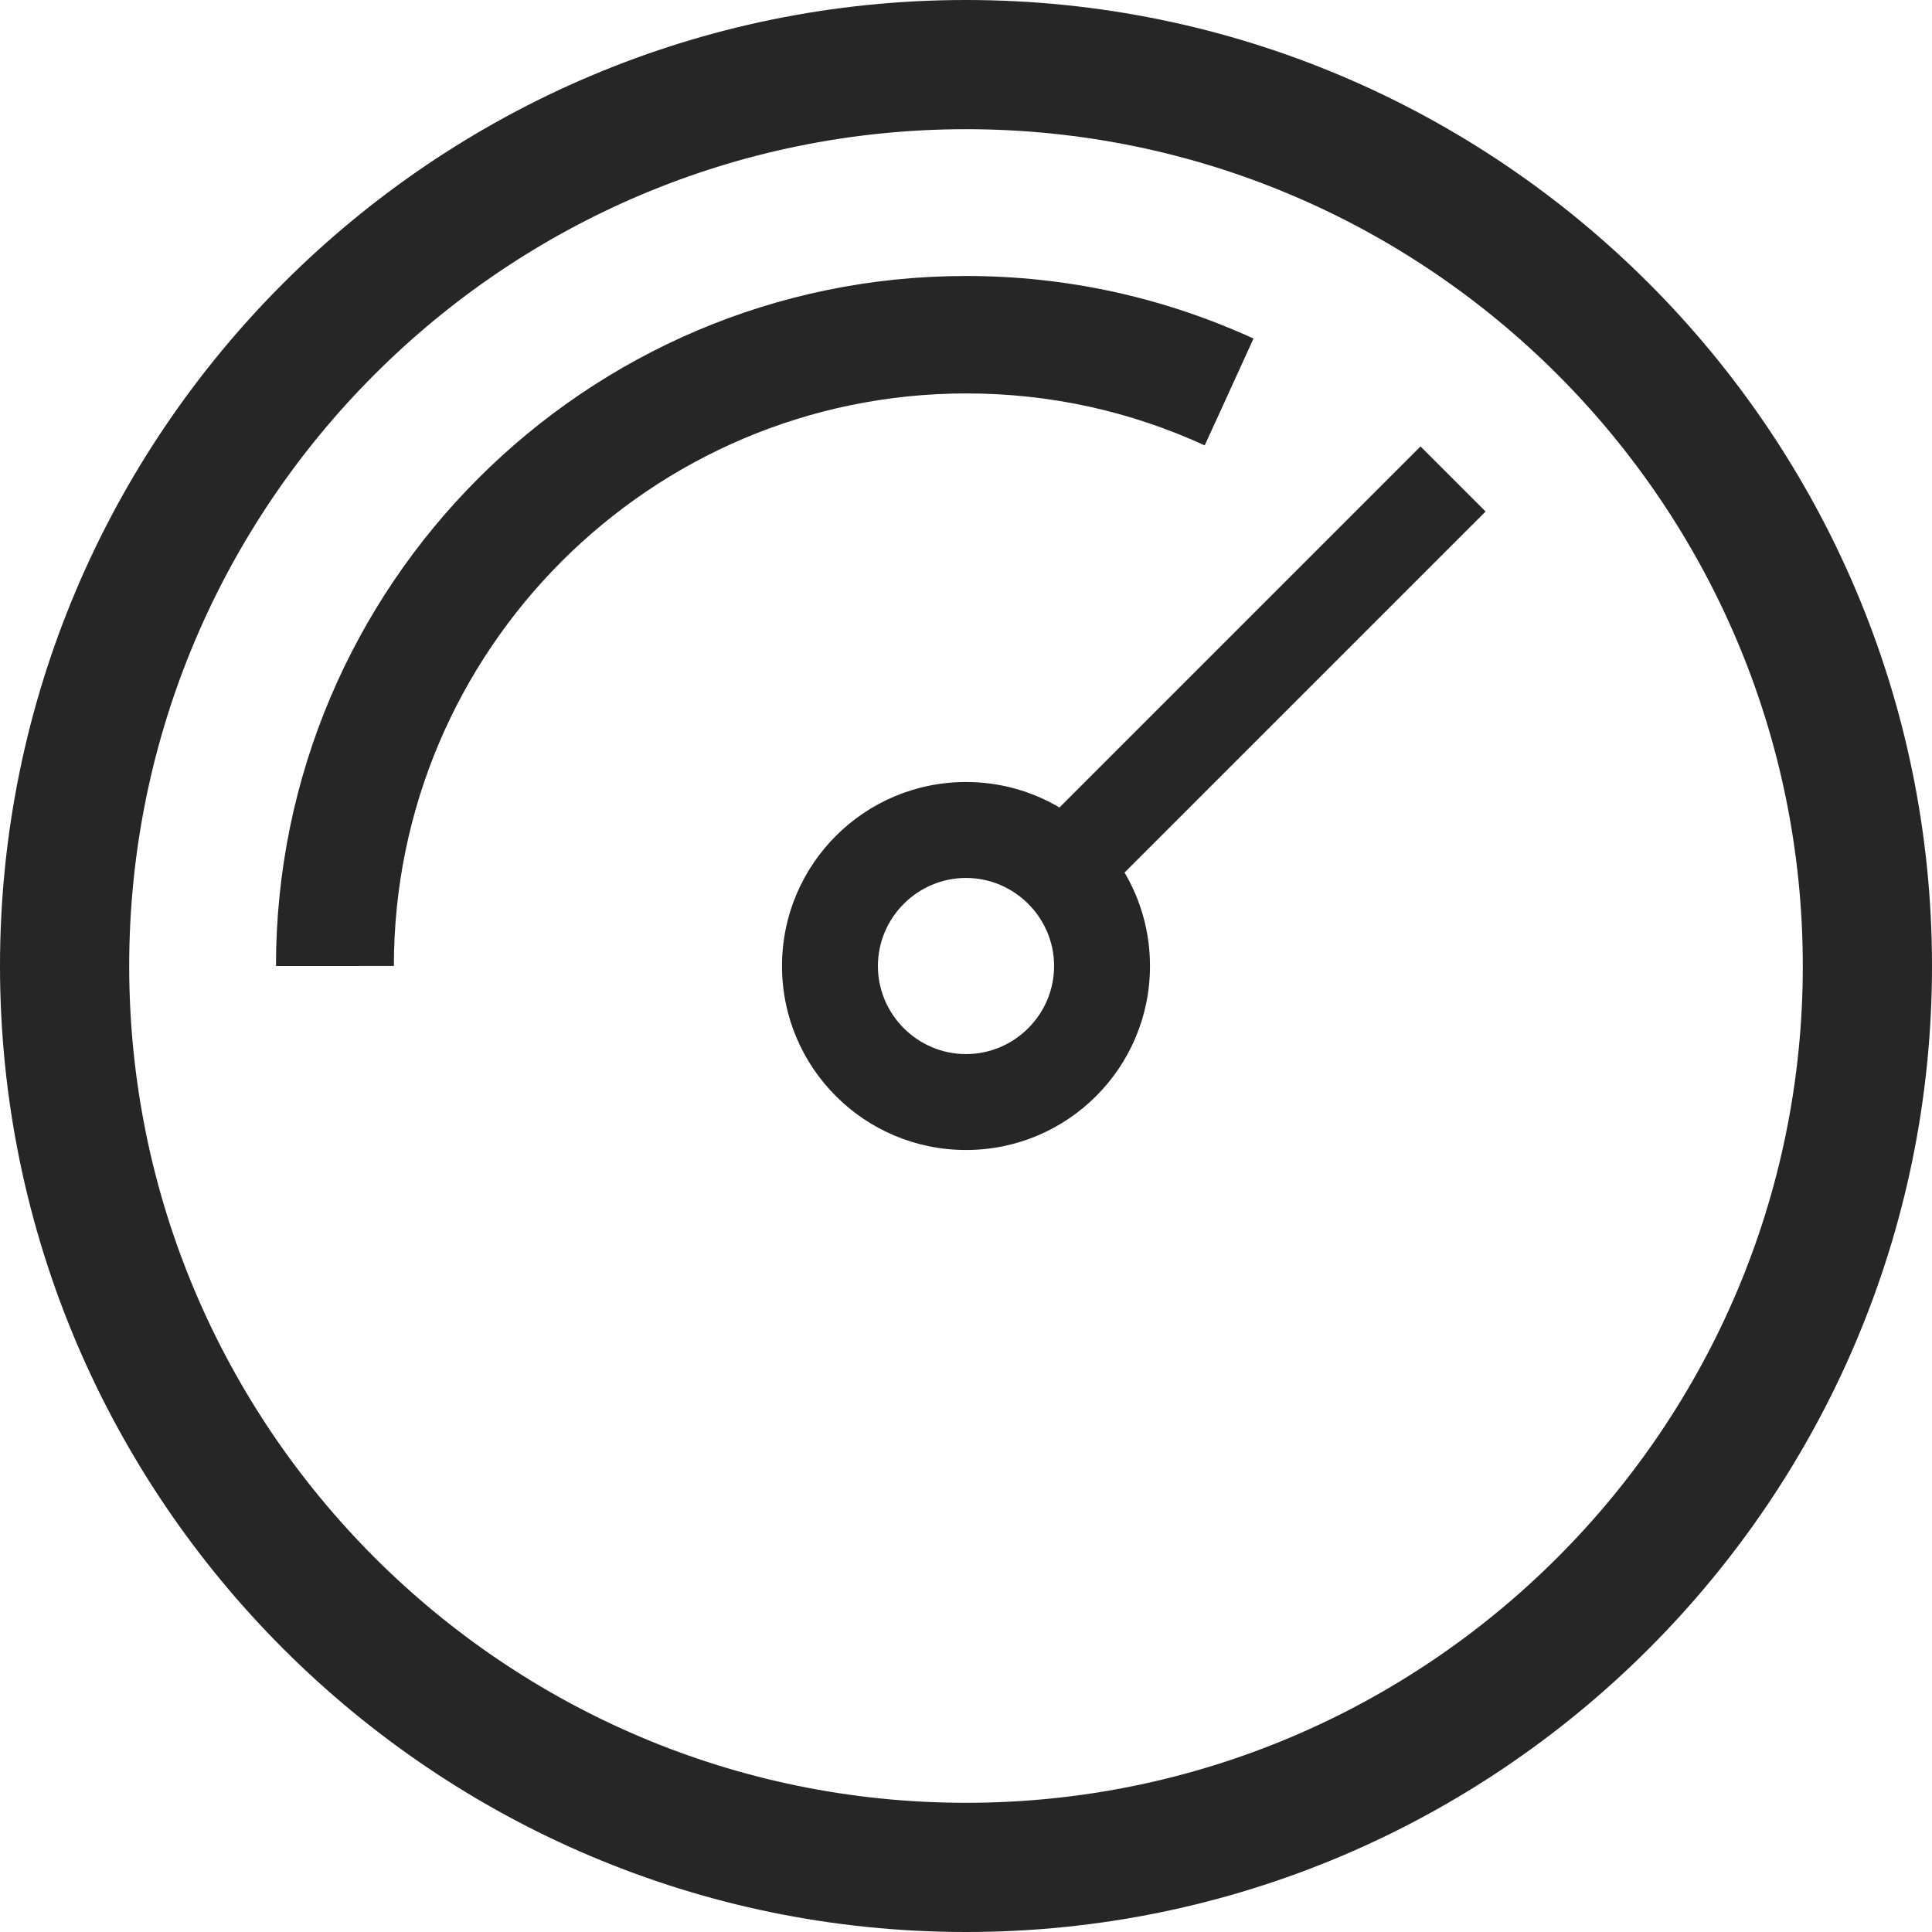 <svg width="47" height="47" viewBox="0 0 47 47" fill="none" xmlns="http://www.w3.org/2000/svg">
<path fill-rule="evenodd" clip-rule="evenodd" d="M27.976 23.5C27.976 22.67 27.75 21.893 27.357 21.226L36.14 12.444L34.557 10.861L25.774 19.644C25.108 19.25 24.33 19.024 23.5 19.024C21.027 19.024 19.024 21.027 19.024 23.5C19.024 25.973 21.027 27.976 23.5 27.976C25.973 27.976 27.976 25.973 27.976 23.5ZM23.5 21.358C22.322 21.358 21.357 22.322 21.357 23.5C21.357 24.679 22.322 25.643 23.5 25.643C24.678 25.643 25.643 24.679 25.643 23.5C25.643 22.322 24.678 21.358 23.5 21.358Z" fill="#262626"/>
<path d="M23.5 6.714C14.245 6.714 6.714 14.245 6.714 23.5L7.428 23.5C7.428 23.5 7.428 23.5 7.428 23.5L9.582 23.499C9.582 15.818 15.829 9.571 23.511 9.571C25.536 9.571 27.486 10 29.307 10.835L29.564 10.272C29.564 10.272 29.565 10.272 29.565 10.273L30.494 8.236C28.29 7.229 25.939 6.714 23.5 6.714Z" fill="#262626"/>
<path fill-rule="evenodd" clip-rule="evenodd" d="M0 23.5C0 36.459 10.541 47 23.5 47C36.459 47 47 36.459 47 23.5C47 10.541 36.459 0 23.5 0C10.541 0 0 10.541 0 23.5ZM3.143 23.5C3.143 12.272 12.271 3.143 23.5 3.143C34.728 3.143 43.857 12.272 43.857 23.5C43.857 34.728 34.728 43.857 23.5 43.857C12.272 43.857 3.143 34.728 3.143 23.5Z" fill="#262626"/>
</svg>
